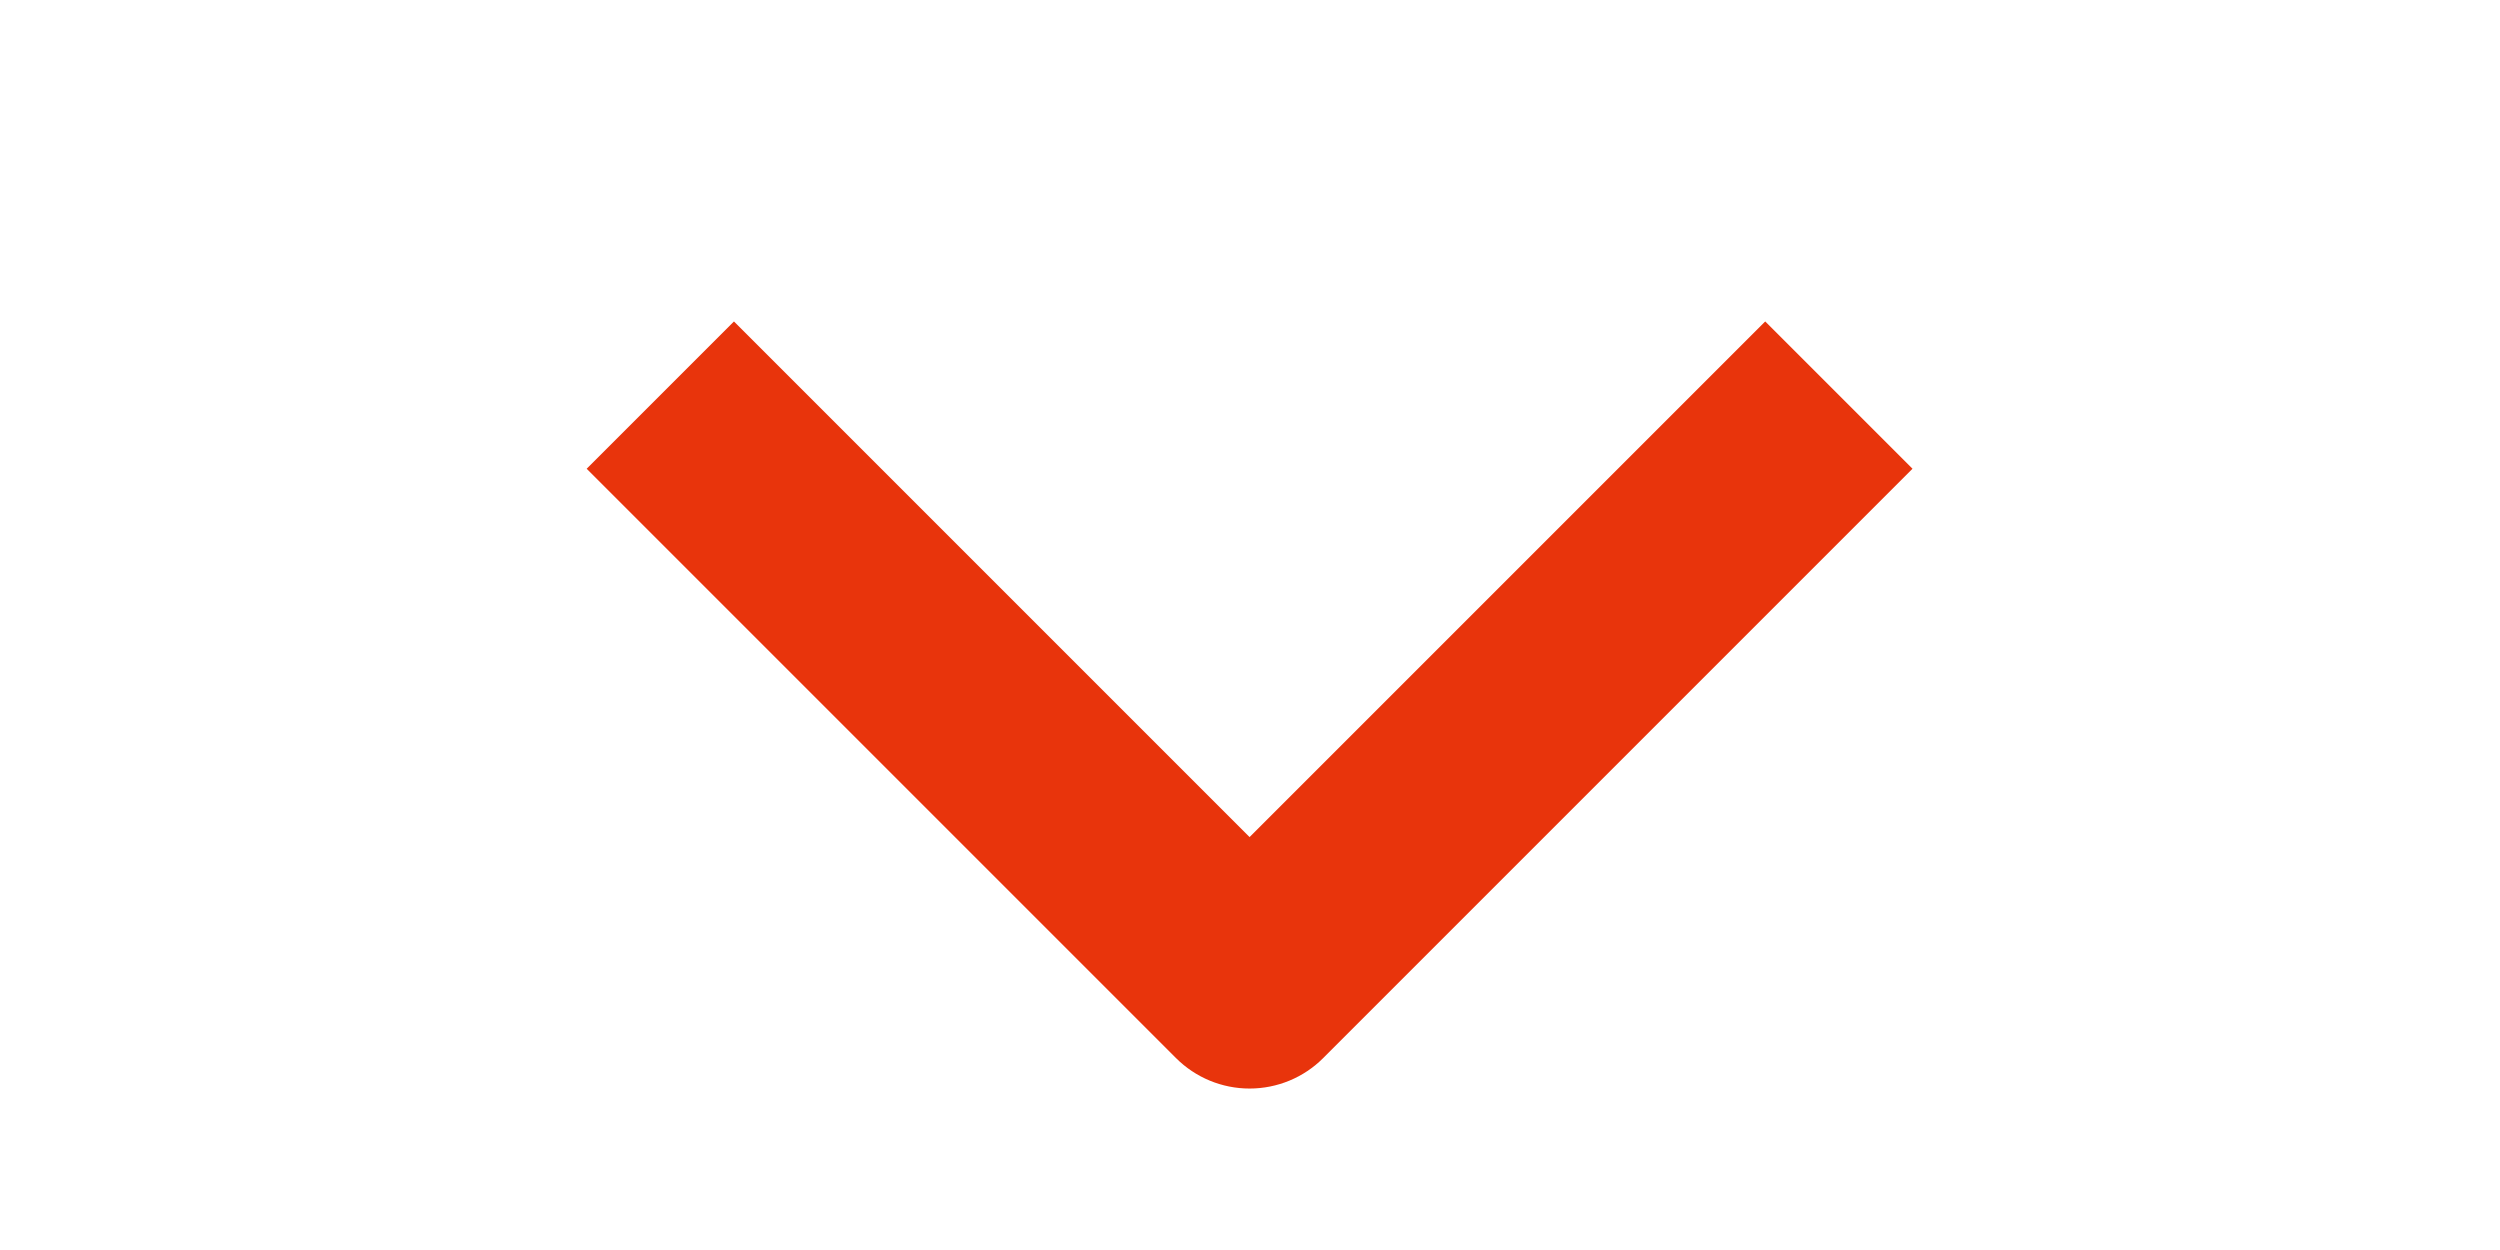 <svg width="24" height="12" viewBox="0 0 24 12" fill="none" xmlns="http://www.w3.org/2000/svg">
<g clip-path="url(#clip0_306_579)">
<path fill-rule="evenodd" clip-rule="evenodd" d="M11.289 10.157L5.632 4.5L7.046 3.086L11.996 8.036L16.946 3.086L18.36 4.5L12.703 10.157C12.516 10.345 12.261 10.45 11.996 10.45C11.731 10.45 11.477 10.345 11.289 10.157Z" fill="#E8340C"/>
</g>
<defs>
<clipPath id="clip0_306_579">
<rect width="12" height="24" fill="white" transform="translate(24) rotate(90)"/>
</clipPath>
</defs>
</svg>
